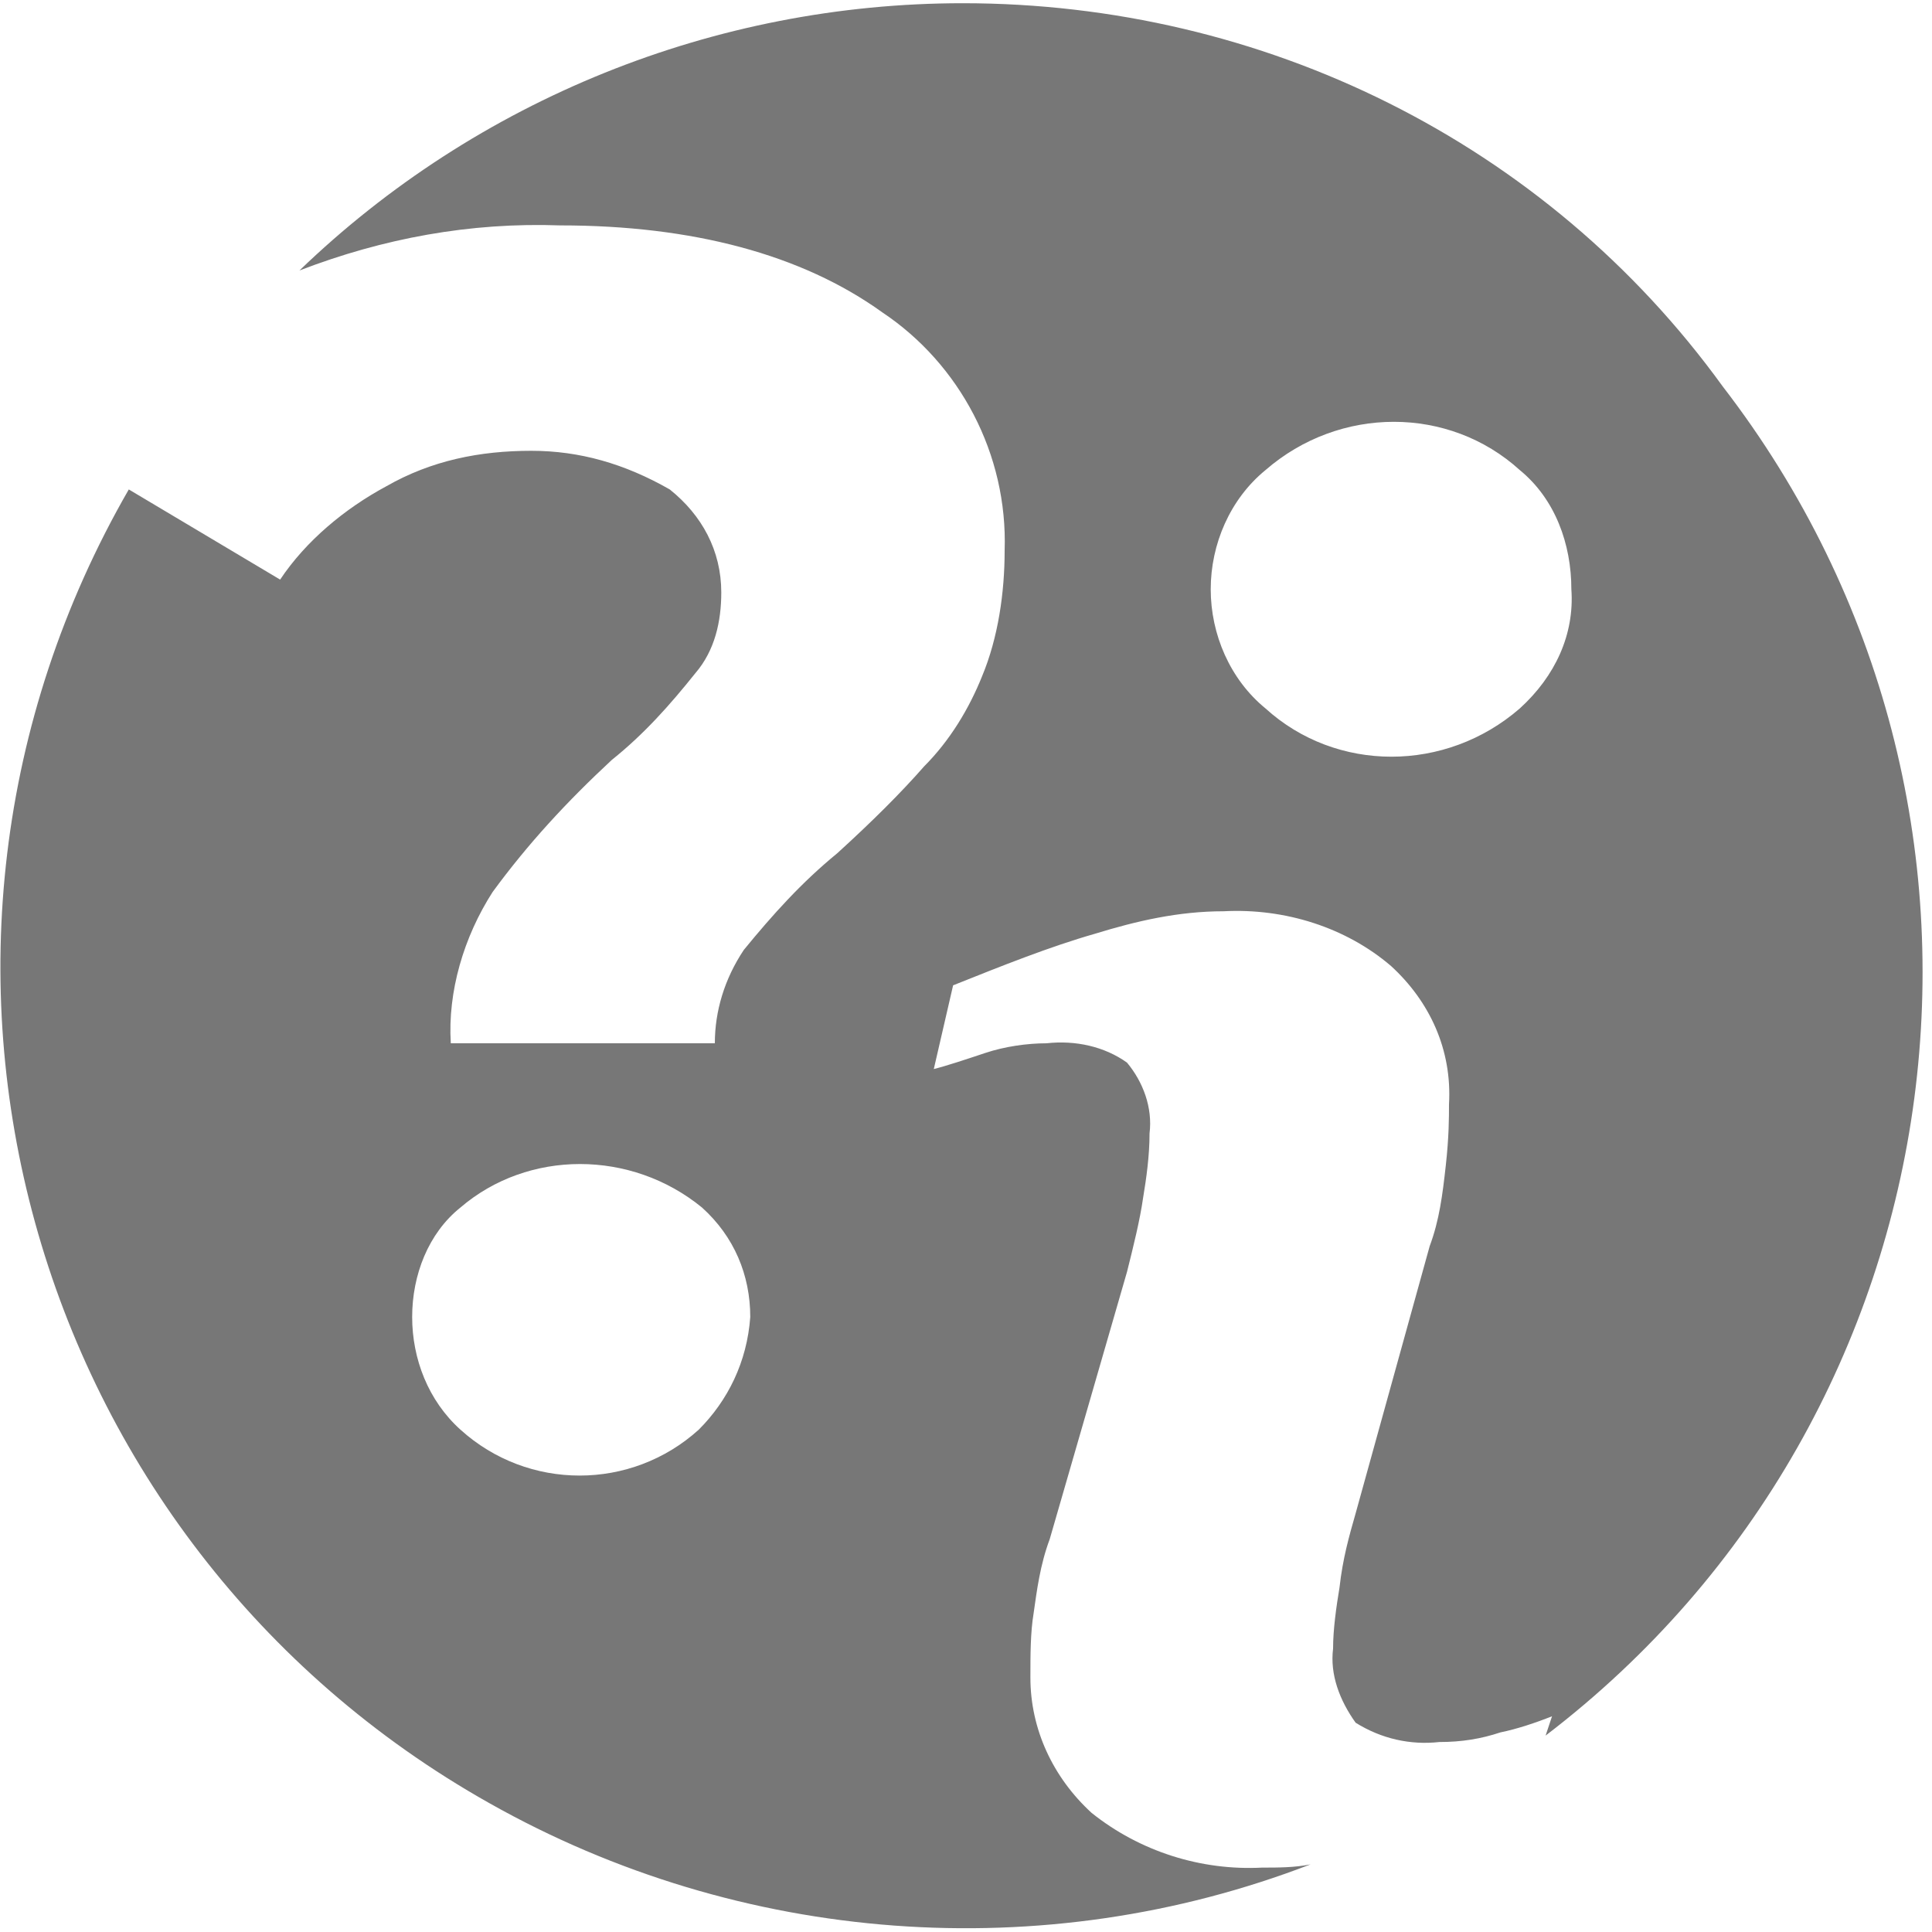 <?xml version="1.0" encoding="utf-8"?>
<!-- Generator: Adobe Illustrator 25.0.1, SVG Export Plug-In . SVG Version: 6.00 Build 0)  -->
<svg version="1.1" id="Layer_1" xmlns="http://www.w3.org/2000/svg" xmlns:xlink="http://www.w3.org/1999/xlink" x="0px" y="0px"
	 viewBox="0 0 60 60" style="enable-background:new 0 0 60 60;" xml:space="preserve">
<style type="text/css">
	.st0{fill:#777777;}
</style>
<path id="Path_5221" class="st0" d="M29.9,0.1c-7.7,0-15.1,3-20.6,8.3c2.6-1,5.3-1.5,8.1-1.4c4.1,0,7.5,0.9,10,2.7
	c2.4,1.6,3.9,4.4,3.8,7.4c0,1.3-0.2,2.7-0.7,3.9c-0.4,1-1,2-1.8,2.8c-0.7,0.8-1.6,1.7-2.7,2.7c-1.1,0.9-2,1.9-2.9,3
	c-0.6,0.9-0.9,1.9-0.9,2.9h-8.2c-0.1-1.6,0.4-3.3,1.3-4.7c1.1-1.5,2.3-2.8,3.7-4.1c1-0.8,1.8-1.7,2.6-2.7c0.6-0.7,0.8-1.6,0.8-2.5
	c0-1.3-0.6-2.4-1.6-3.2C19.4,14.4,18,14,16.5,14c-1.6,0-3.1,0.3-4.5,1.1c-1.3,0.7-2.5,1.7-3.3,2.9l-4.7-2.8
	C-4.3,29.6,0.8,47.9,15.2,56c7.8,4.4,17.2,5.1,25.5,1.9c-0.5,0.1-1,0.1-1.5,0.1c-1.9,0.1-3.8-0.5-5.3-1.7c-1.2-1.1-1.9-2.6-1.9-4.2
	c0-0.7,0-1.4,0.1-2c0.1-0.7,0.2-1.5,0.5-2.3l2.4-8.3c0.2-0.8,0.4-1.6,0.5-2.3c0.1-0.6,0.2-1.3,0.2-2c0.1-0.8-0.2-1.6-0.7-2.2
	c-0.7-0.5-1.6-0.7-2.5-0.6c-0.6,0-1.3,0.1-1.9,0.3c-0.6,0.2-1.2,0.4-1.6,0.5l0.6-2.6c1.5-0.6,3-1.2,4.4-1.6c1.3-0.4,2.6-0.7,4-0.7
	c1.9-0.1,3.8,0.5,5.2,1.7c1.2,1.1,1.9,2.6,1.8,4.3c0,0.4,0,1-0.1,1.9c-0.1,0.9-0.2,1.7-0.5,2.5l-2.3,8.3c-0.2,0.7-0.4,1.4-0.5,2.3
	c-0.1,0.6-0.2,1.3-0.2,1.9c-0.1,0.8,0.2,1.6,0.7,2.3c0.8,0.5,1.7,0.7,2.6,0.6c0.7,0,1.3-0.1,1.9-0.3c0.5-0.1,1.1-0.3,1.6-0.5
	l-0.2,0.6c13.1-10,15.6-28.8,5.5-41.9C48,4.4,39.2,0.1,29.9,0.1z M21.7,44.4c-2.1,1.9-5.3,1.9-7.4,0c-1-0.9-1.5-2.2-1.5-3.5
	c0-1.3,0.5-2.6,1.5-3.4c2.1-1.8,5.3-1.8,7.5,0c1,0.9,1.5,2.1,1.5,3.4C23.2,42.3,22.6,43.5,21.7,44.4z M47.2,22c-2.3,2-5.7,2-7.9,0
	c-1.1-0.9-1.7-2.3-1.7-3.7c0-1.4,0.6-2.8,1.7-3.7c2.3-2,5.7-2,7.9,0c1.1,0.9,1.6,2.3,1.6,3.7C48.9,19.7,48.3,21,47.2,22L47.2,22z"/>
</svg>
